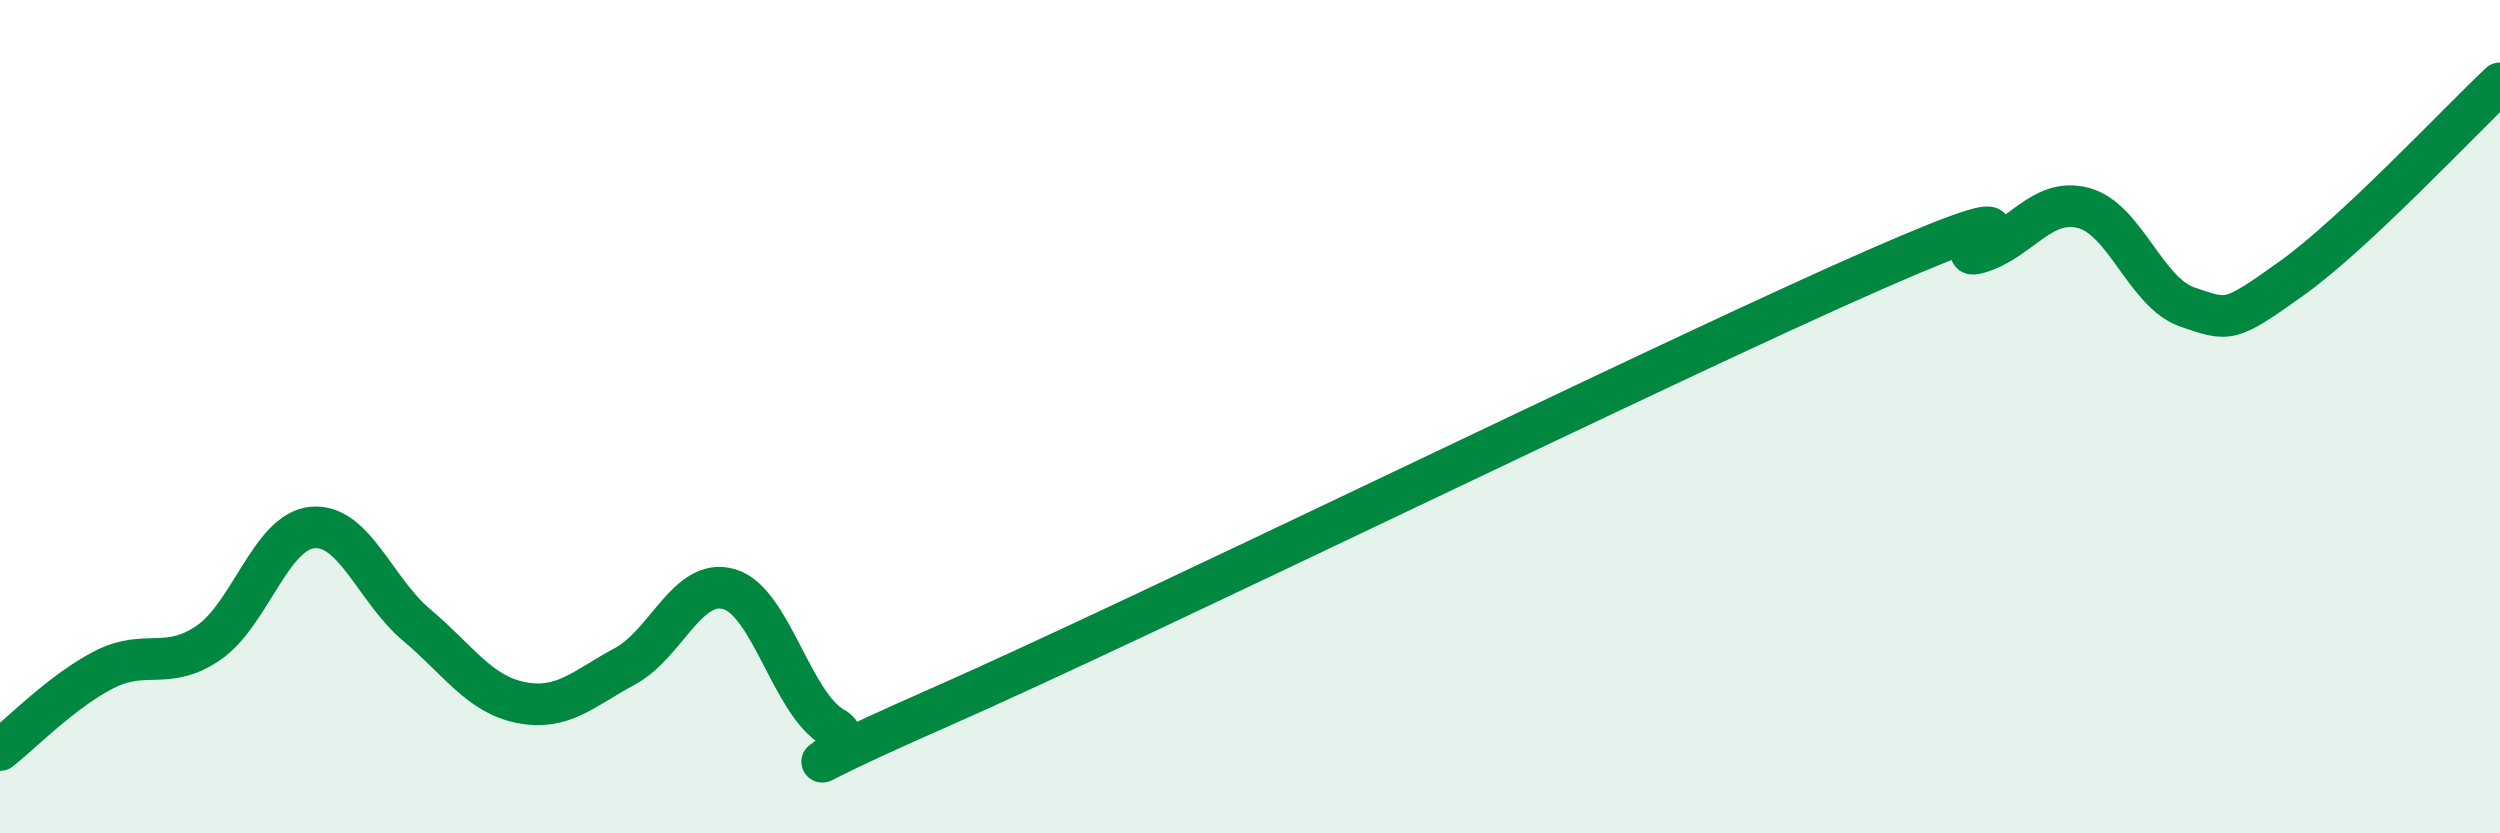 
    <svg width="60" height="20" viewBox="0 0 60 20" xmlns="http://www.w3.org/2000/svg">
      <path
        d="M 0,18 C 0.5,17.61 1.5,16.58 2.5,16.07 C 3.5,15.56 4,16.11 5,15.43 C 6,14.75 6.5,12.75 7.5,12.66 C 8.5,12.57 9,14.16 10,15 C 11,15.84 11.5,16.66 12.5,16.86 C 13.5,17.06 14,16.53 15,15.99 C 16,15.45 16.5,13.85 17.5,14.14 C 18.5,14.43 19,16.89 20,17.46 C 21,18.03 17.5,19.2 22.5,17 C 27.5,14.8 40,8.66 45,6.47 C 50,4.28 46.5,6.36 47.5,6.06 C 48.5,5.76 49,4.73 50,4.99 C 51,5.25 51.5,7.03 52.5,7.37 C 53.5,7.71 53.5,7.75 55,6.68 C 56.5,5.61 59,2.94 60,2L60 20L0 20Z"
        fill="#008740"
        opacity="0.1"
        stroke-linecap="round"
        stroke-linejoin="round"
      />
      <path
        d="M 0,18 C 0.5,17.61 1.5,16.58 2.5,16.07 C 3.5,15.56 4,16.11 5,15.43 C 6,14.75 6.5,12.75 7.5,12.66 C 8.5,12.57 9,14.16 10,15 C 11,15.84 11.5,16.66 12.5,16.86 C 13.5,17.06 14,16.53 15,15.99 C 16,15.45 16.5,13.85 17.5,14.14 C 18.5,14.43 19,16.89 20,17.46 C 21,18.03 17.5,19.2 22.5,17 C 27.5,14.8 40,8.66 45,6.47 C 50,4.28 46.5,6.36 47.5,6.06 C 48.5,5.76 49,4.73 50,4.99 C 51,5.25 51.5,7.03 52.5,7.37 C 53.5,7.71 53.5,7.75 55,6.68 C 56.5,5.61 59,2.94 60,2"
        stroke="#008740"
        stroke-width="1"
        fill="none"
        stroke-linecap="round"
        stroke-linejoin="round"
      />
    </svg>
  